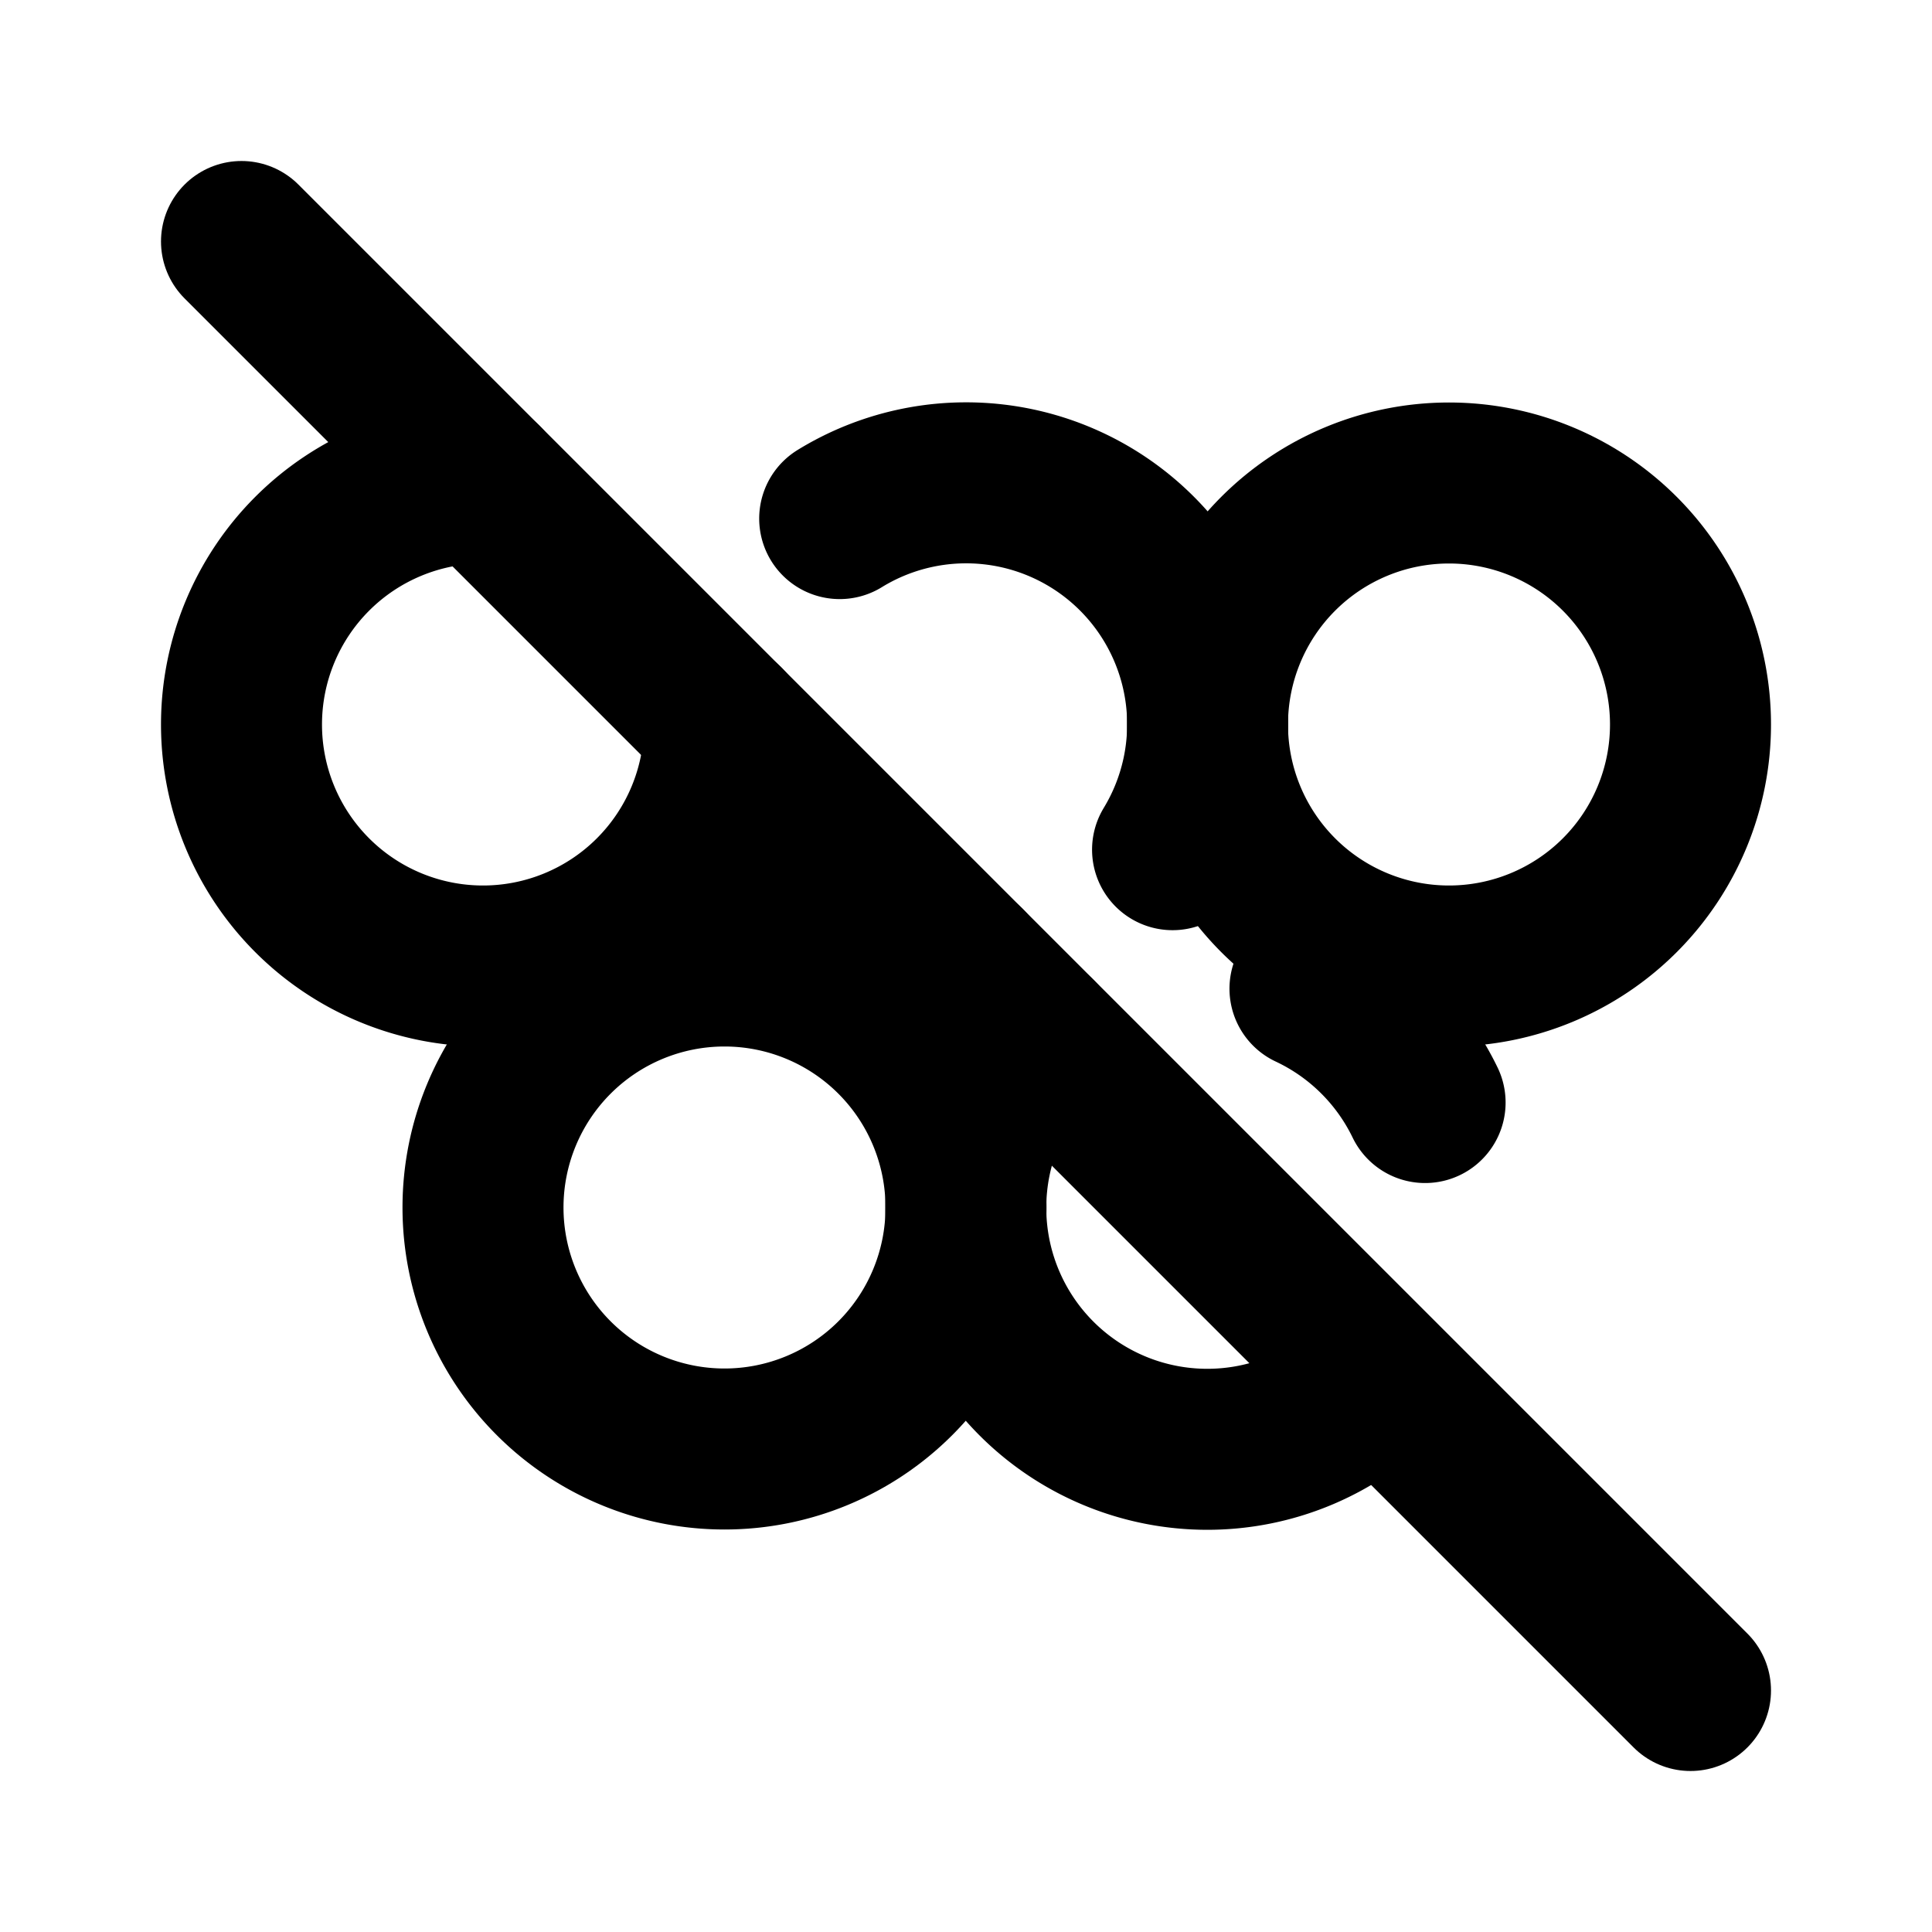 <svg
  xmlns="http://www.w3.org/2000/svg"
  width="24"
  height="24"
  viewBox="0 0 24 24"
  fill="none"
  stroke="currentColor"
  stroke-width="2"
  stroke-linecap="round"
  stroke-linejoin="round"
  >
  <path stroke="none" d="M0 0h24v24H0z" fill="none"/>
  <path d="M6 6a3 3 0 1 0 3 3" />
  <path d="M18 9m-3 0a3 3 0 1 0 6 0a3 3 0 1 0 -6 0" />
  <path d="M9 9a3 3 0 0 0 3 3m2.566 -1.445a3 3 0 0 0 -4.135 -4.113" />
  <path d="M9 15m-3 0a3 3 0 1 0 6 0a3 3 0 1 0 -6 0" />
  <path d="M12.878 12.88a3 3 0 0 0 4.239 4.247m.586 -3.431a3.012 3.012 0 0 0 -1.43 -1.414" />
  <path d="M3 3l18 18" />
</svg>
